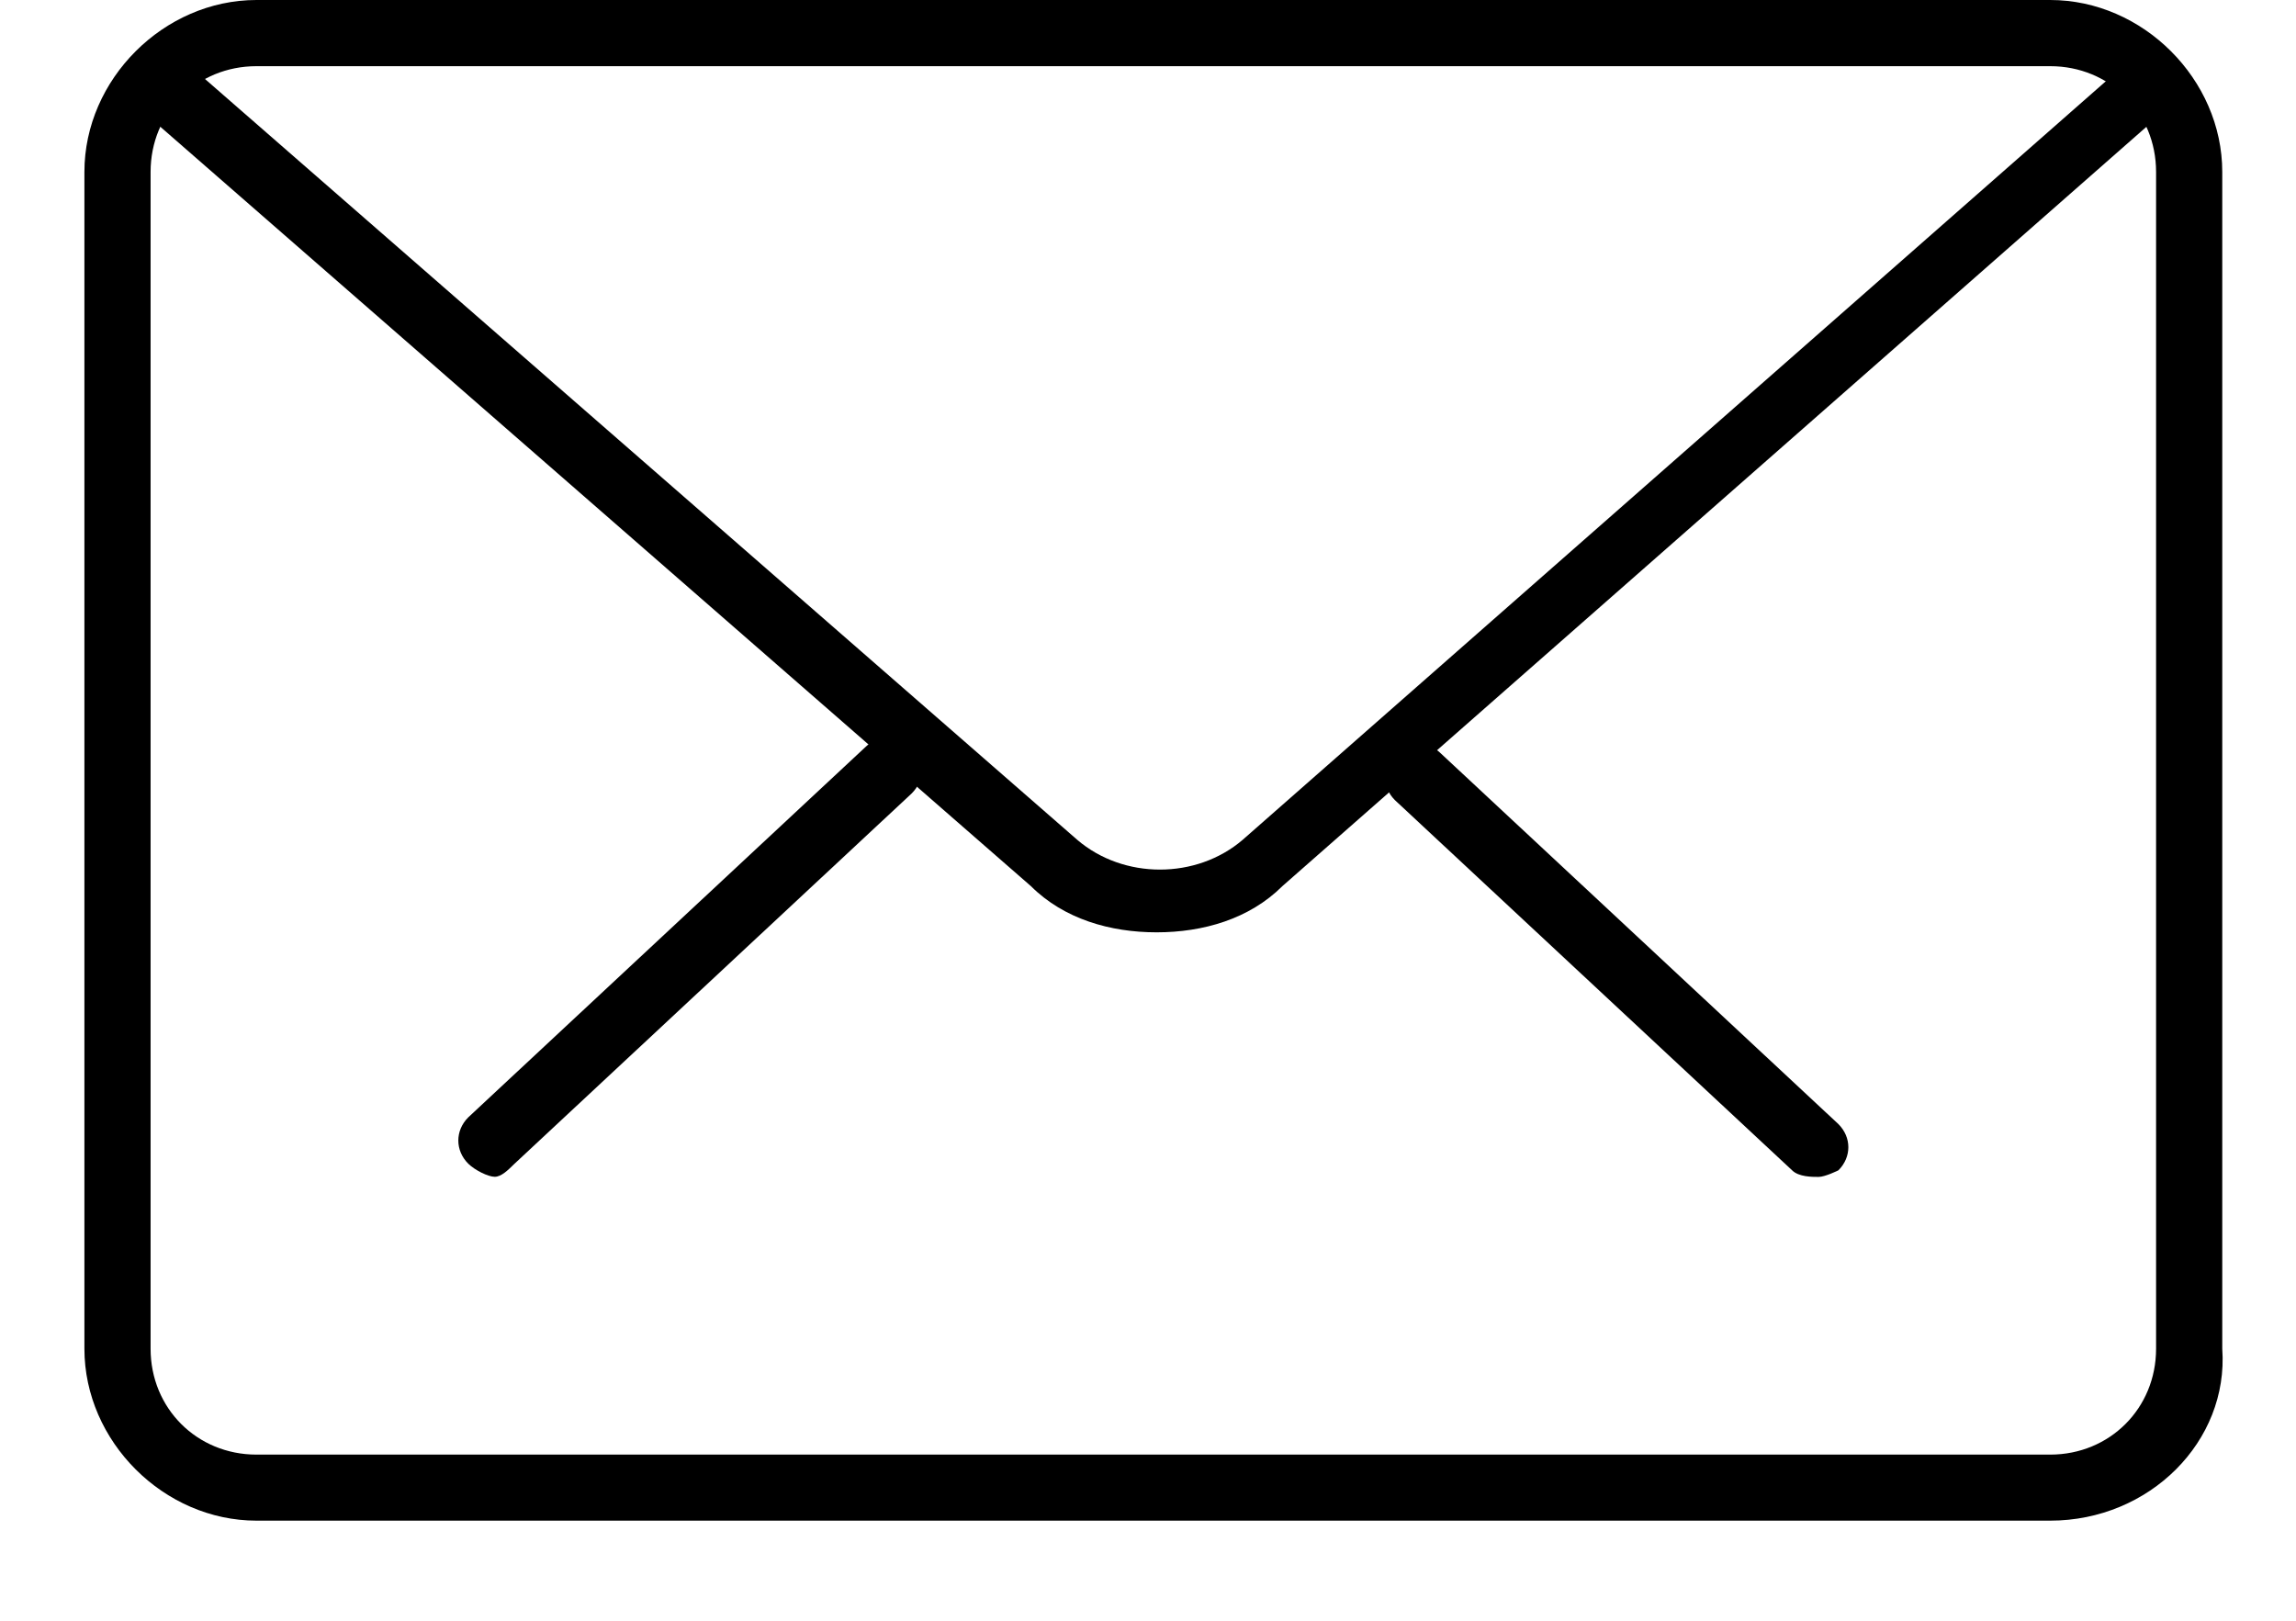 <?xml version="1.0" encoding="UTF-8"?> <svg xmlns="http://www.w3.org/2000/svg" width="17" height="12" viewBox="0 0 17 12" fill="none"> <path d="M13.465 8.714C13.416 8.714 13.318 8.714 13.269 8.665L10.328 5.924C10.23 5.826 10.23 5.679 10.328 5.581C10.426 5.483 10.573 5.483 10.671 5.581L13.612 8.323C13.71 8.421 13.71 8.567 13.612 8.665C13.612 8.665 13.514 8.714 13.465 8.714Z" fill="black"></path> <path d="M3.663 8.713C3.614 8.713 3.516 8.664 3.467 8.616C3.369 8.518 3.369 8.371 3.467 8.273L6.408 5.531C6.506 5.434 6.653 5.434 6.751 5.531C6.849 5.629 6.849 5.776 6.751 5.874L3.81 8.616C3.761 8.664 3.712 8.713 3.663 8.713Z" fill="black"></path> <path d="M15.18 11.259H1.899C1.213 11.259 0.625 10.672 0.625 9.986V1.273C0.625 0.587 1.213 0 1.899 0H15.18C15.866 0 16.454 0.587 16.454 1.273V9.986C16.503 10.672 15.915 11.259 15.18 11.259ZM1.899 0.49C1.458 0.49 1.115 0.832 1.115 1.273V9.986C1.115 10.427 1.458 10.77 1.899 10.77H15.18C15.621 10.77 15.964 10.427 15.964 9.986V1.273C15.964 0.832 15.621 0.49 15.18 0.49H1.899Z" fill="black"></path> <path d="M8.564 6.903C8.221 6.903 7.878 6.805 7.633 6.561L1.066 0.833C0.919 0.784 0.919 0.588 1.017 0.49C1.115 0.393 1.262 0.393 1.409 0.49L7.976 6.218C8.319 6.512 8.858 6.512 9.201 6.218L15.719 0.49C15.817 0.393 15.964 0.393 16.062 0.49C16.16 0.588 16.16 0.735 16.013 0.833L9.495 6.561C9.25 6.805 8.907 6.903 8.564 6.903Z" fill="black"></path> </svg> 